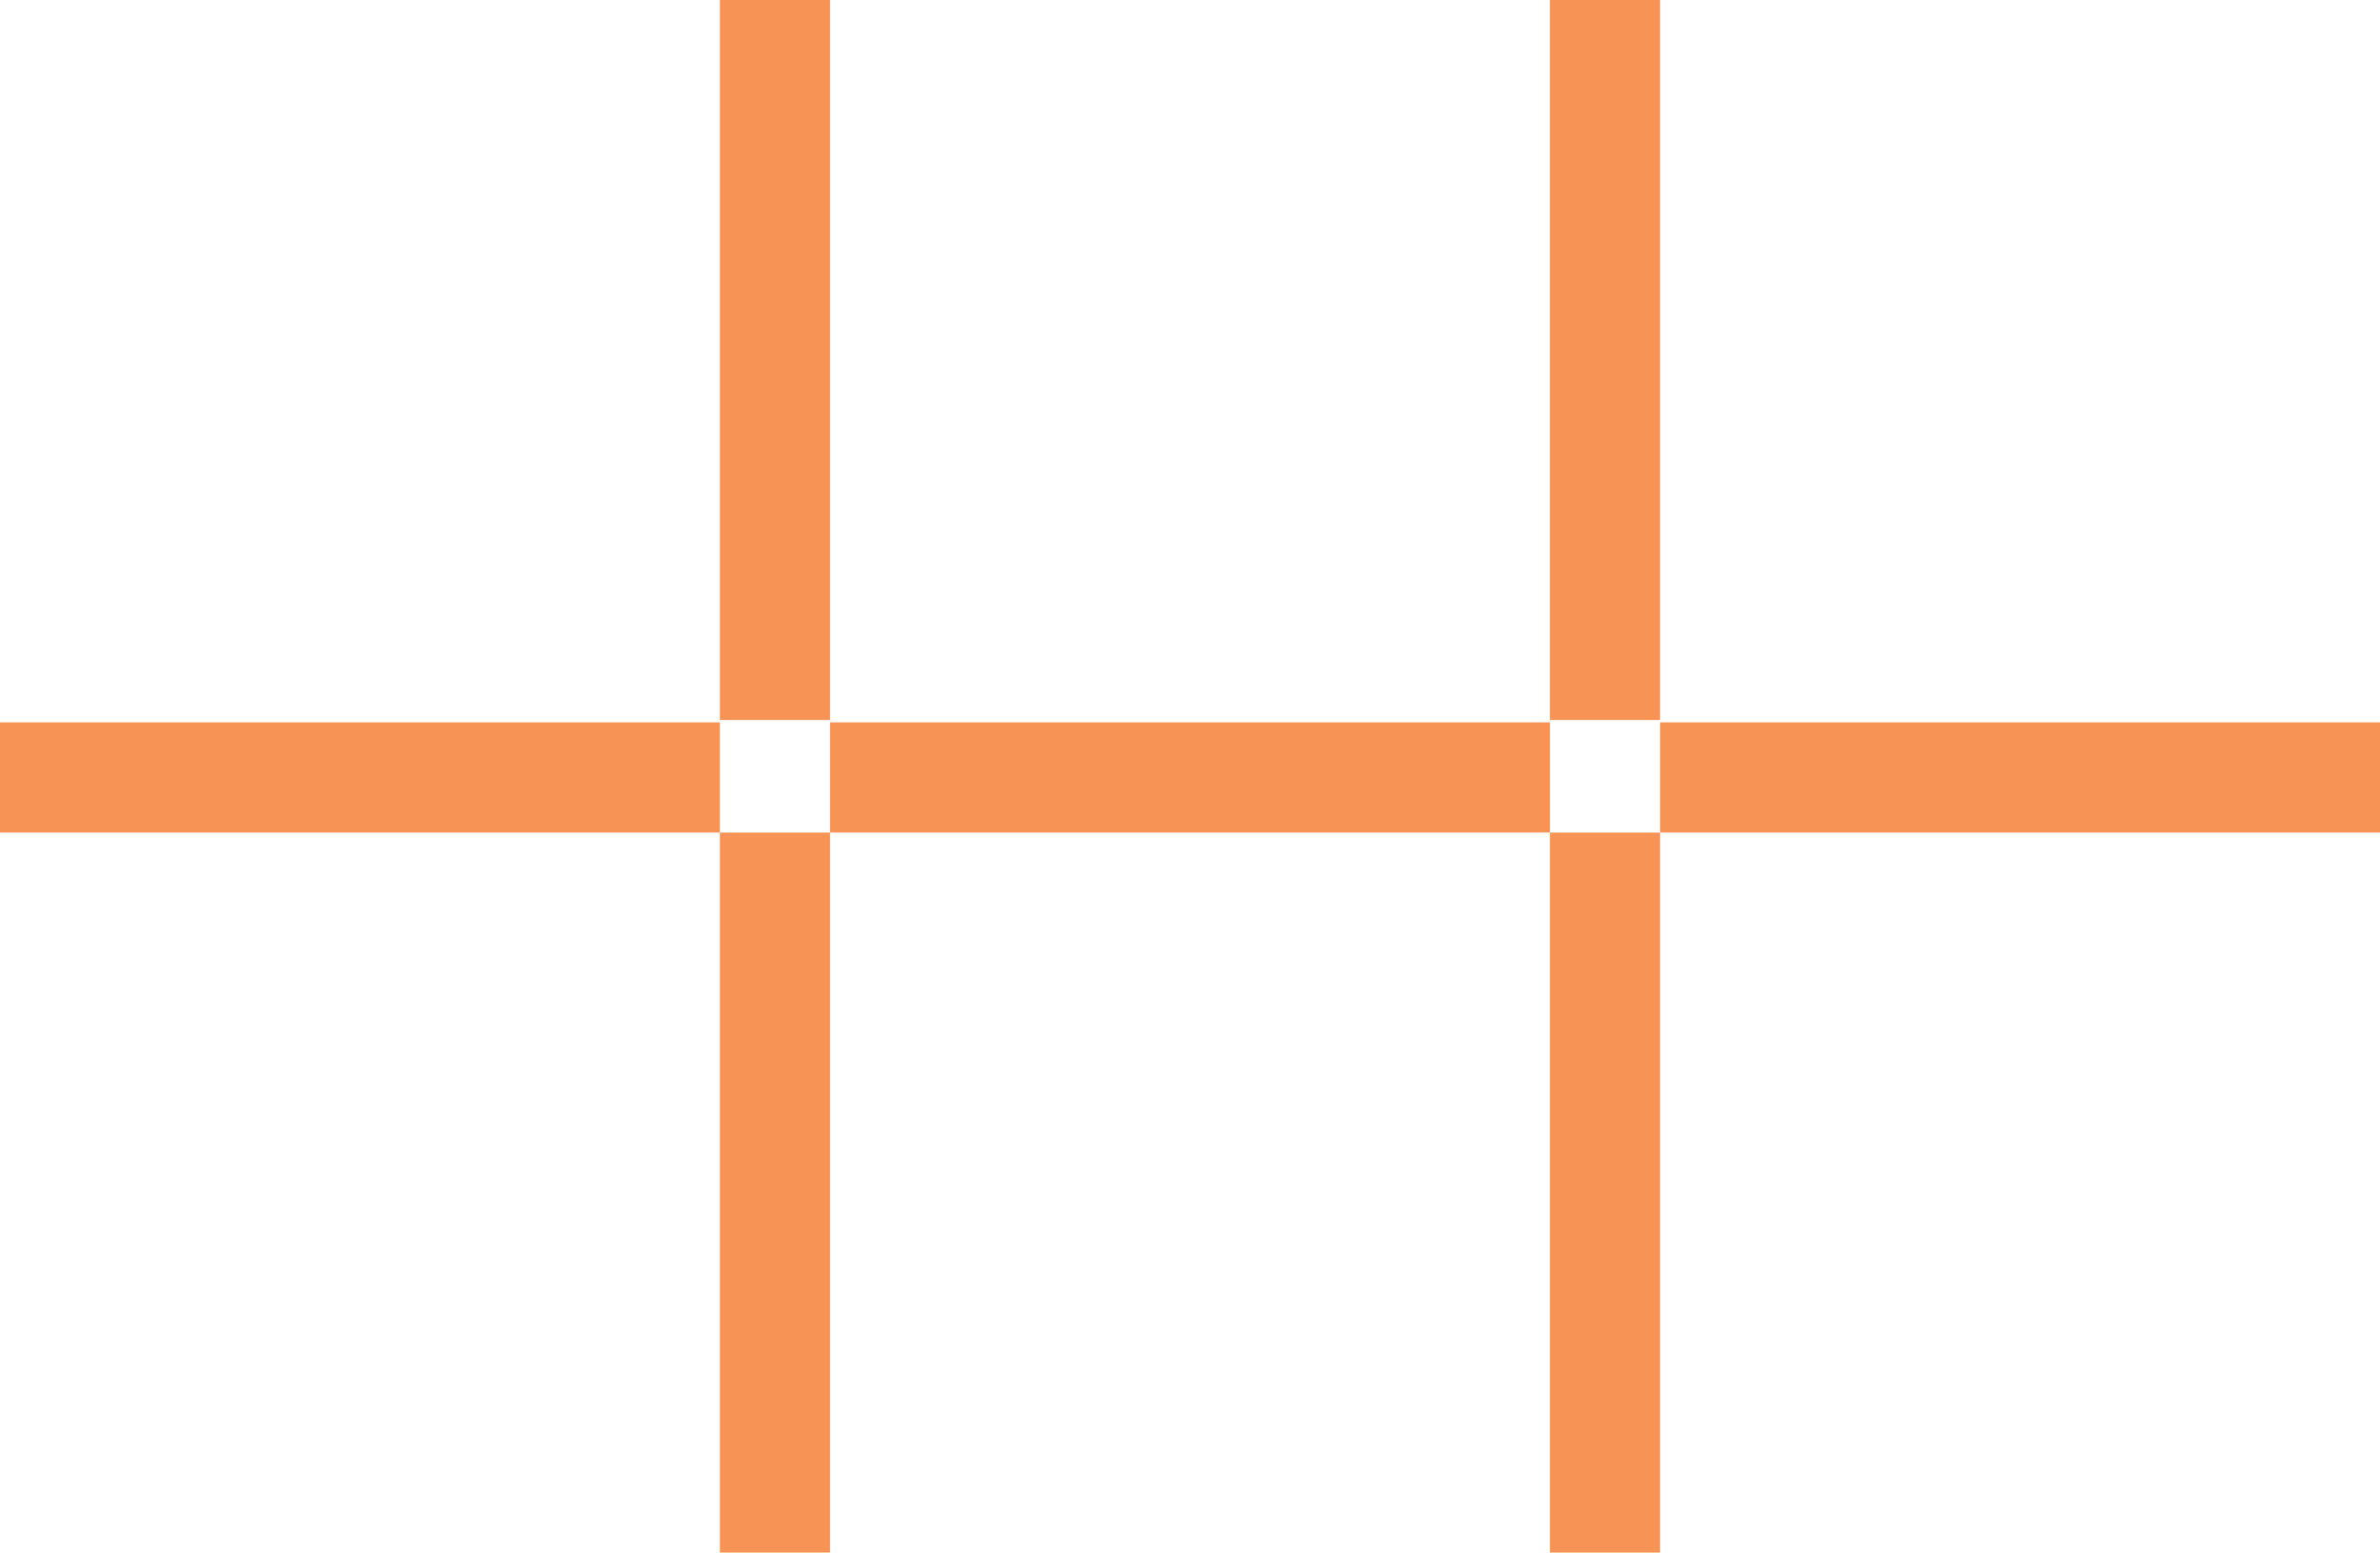 <svg xmlns="http://www.w3.org/2000/svg" width="86.081" height="56.144" viewBox="0 0 86.081 56.144">
  <g id="Group_66527" data-name="Group 66527" transform="translate(-196.613 -2286.785)">
    <rect id="Rectangle_18130" data-name="Rectangle 18130" width="26.037" height="3.984" transform="translate(226.635 2286.785) rotate(90)" fill="#f79355"/>
    <rect id="Rectangle_18230" data-name="Rectangle 18230" width="26.037" height="3.984" transform="translate(256.656 2286.785) rotate(90)" fill="#f79355"/>
    <rect id="Rectangle_18132" data-name="Rectangle 18132" width="26.037" height="3.984" transform="translate(226.635 2316.892) rotate(90)" fill="#f79355"/>
    <rect id="Rectangle_18231" data-name="Rectangle 18231" width="26.037" height="3.984" transform="translate(256.656 2316.892) rotate(90)" fill="#f79355"/>
    <rect id="Rectangle_18229" data-name="Rectangle 18229" width="26.038" height="3.984" transform="translate(226.635 2312.907)" fill="#f79355"/>
    <rect id="Rectangle_18233" data-name="Rectangle 18233" width="26.038" height="3.984" transform="translate(196.613 2312.907)" fill="#f79355"/>
    <rect id="Rectangle_18232" data-name="Rectangle 18232" width="26.038" height="3.984" transform="translate(256.656 2312.907)" fill="#f79355"/>
  </g>
</svg>
